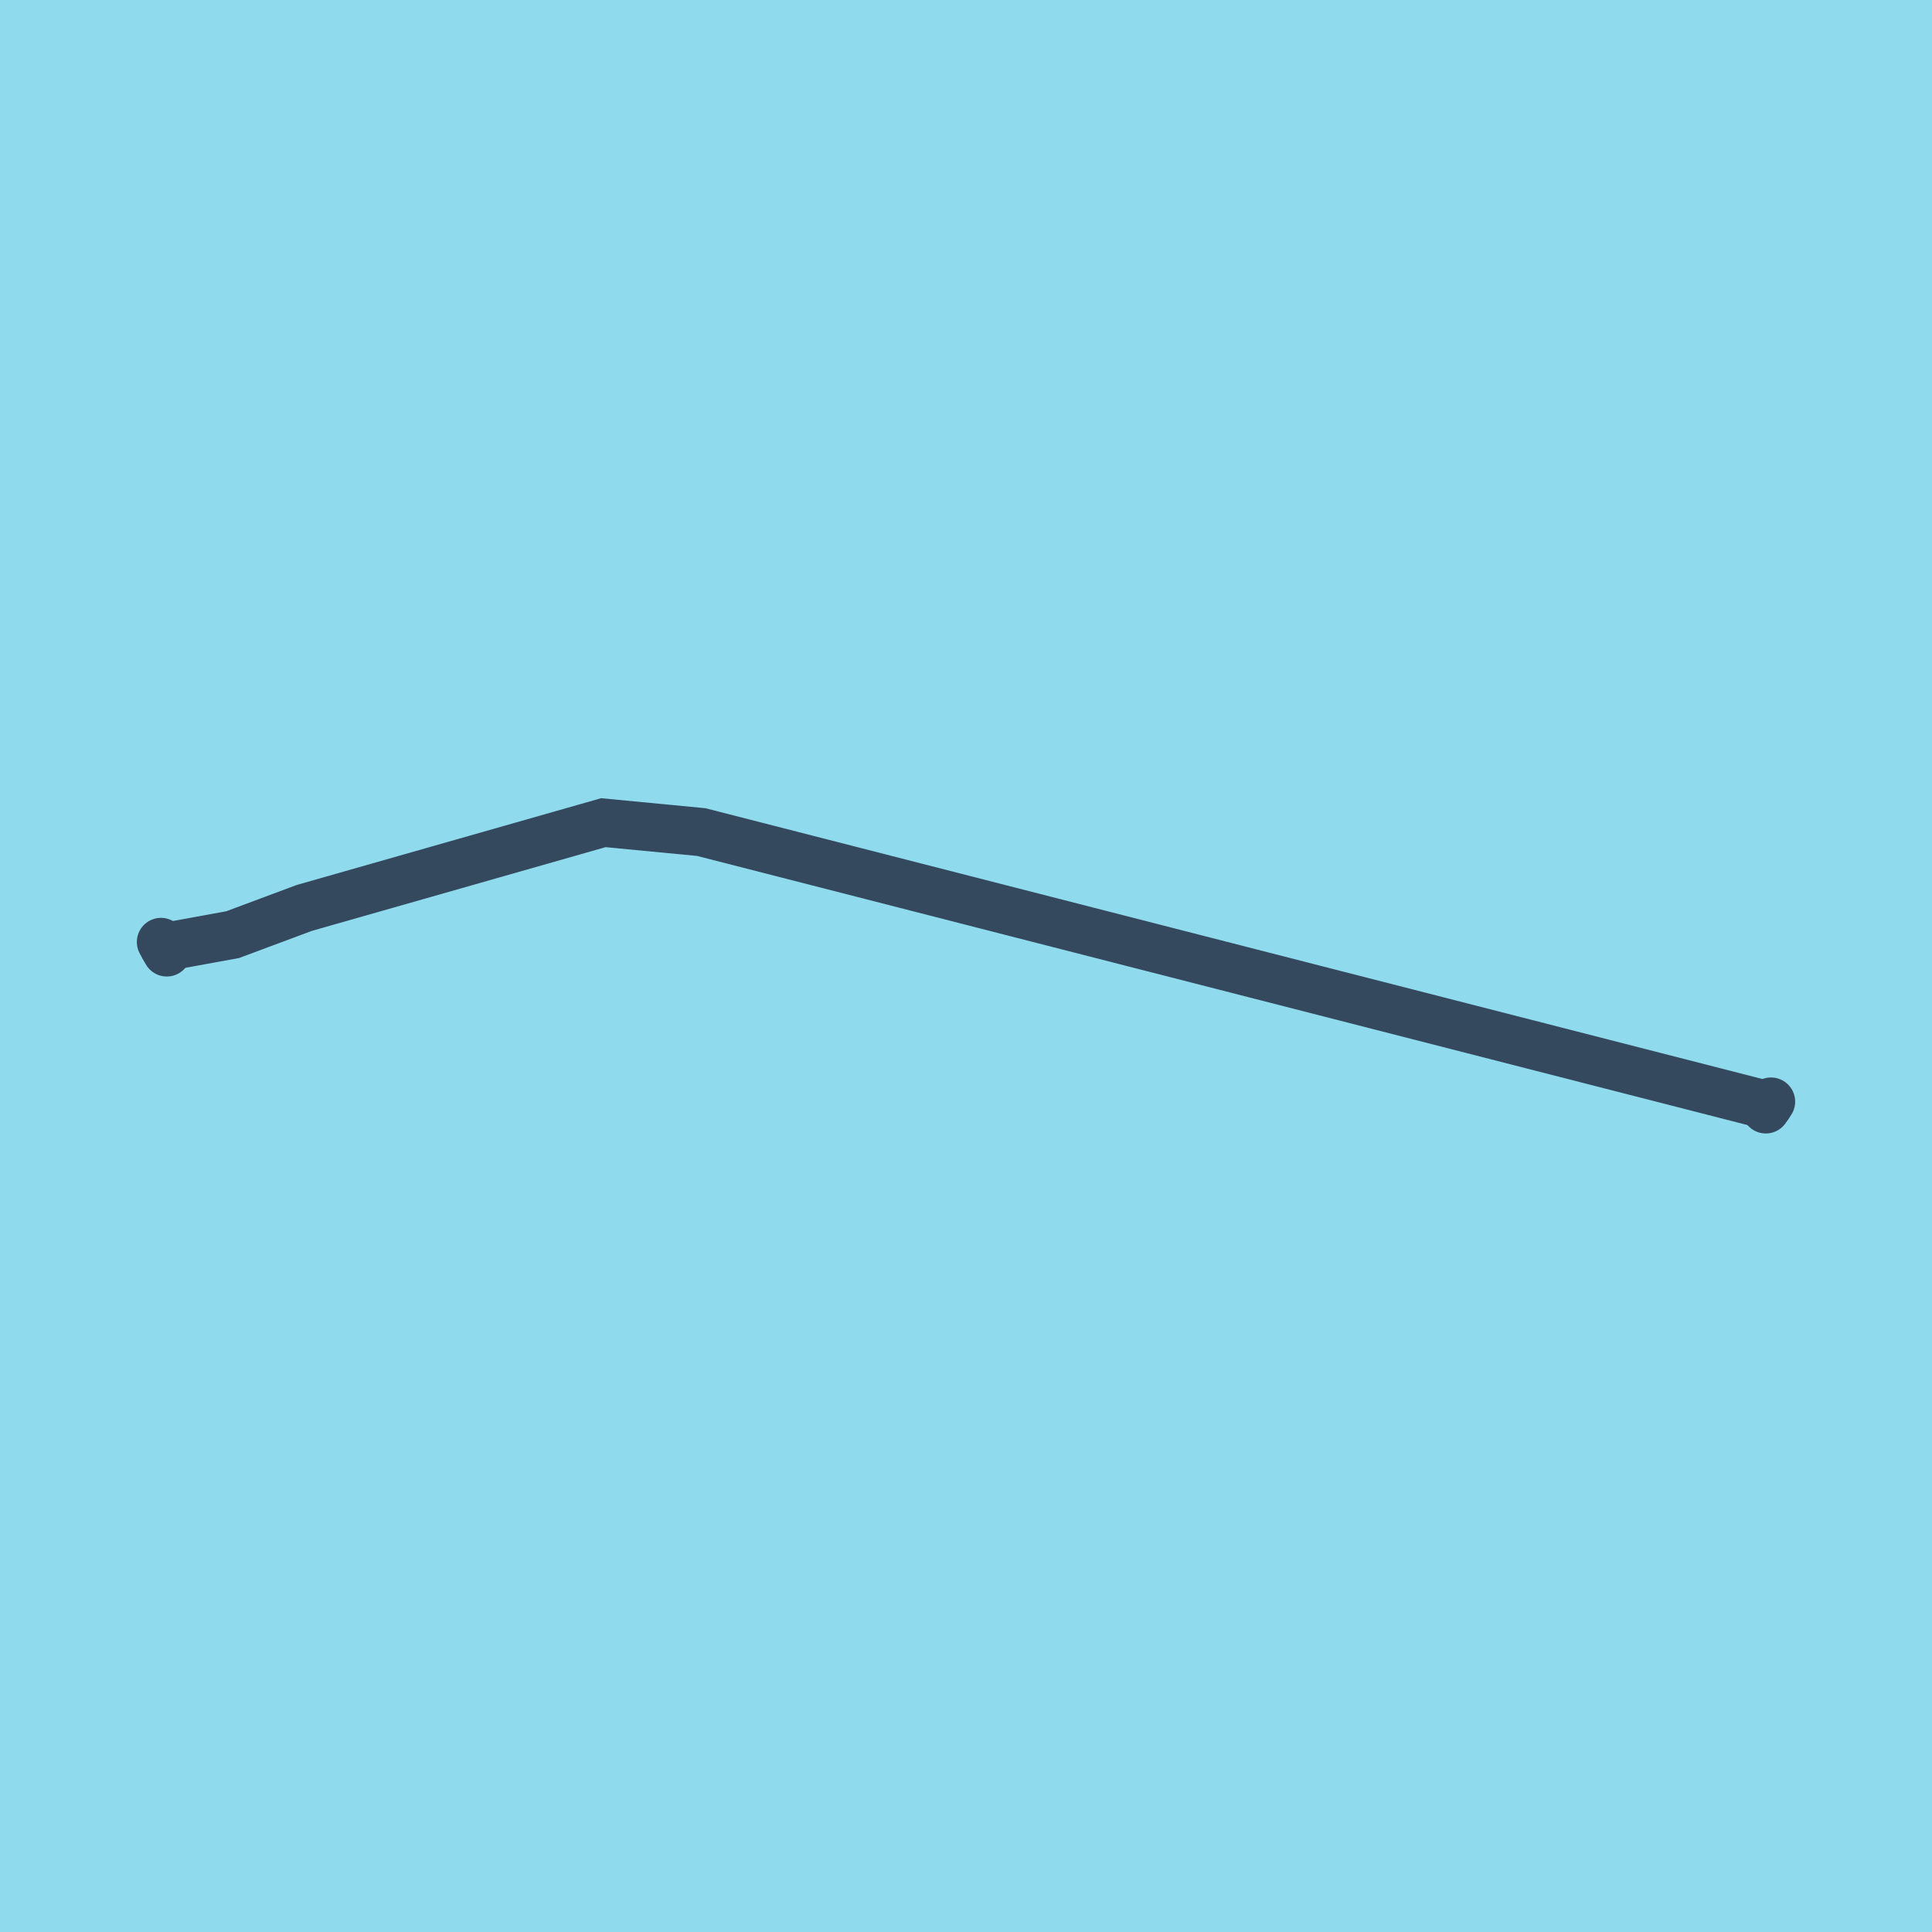 <?xml version="1.0" encoding="utf-8"?>
<!DOCTYPE svg PUBLIC "-//W3C//DTD SVG 1.1//EN" "http://www.w3.org/Graphics/SVG/1.1/DTD/svg11.dtd">
<svg xmlns="http://www.w3.org/2000/svg" xmlns:xlink="http://www.w3.org/1999/xlink" viewBox="-10 -10 120 120" preserveAspectRatio="xMidYMid meet">
	<path style="fill:#90daee" d="M-10-10h120v120H-10z"/>
			<polyline stroke-linecap="round" points="100,58.424 99.676,58.902 " style="fill:none;stroke:#34495e;stroke-width: 3px"/>
			<polyline stroke-linecap="round" points="0,48.509 0.359,49.153 " style="fill:none;stroke:#34495e;stroke-width: 3px"/>
			<polyline stroke-linecap="round" points="99.838,58.663 33.558,41.682 27.476,41.098 8.896,46.394 4.447,48.054 0.18,48.831 " style="fill:none;stroke:#34495e;stroke-width: 3px"/>
	</svg>

